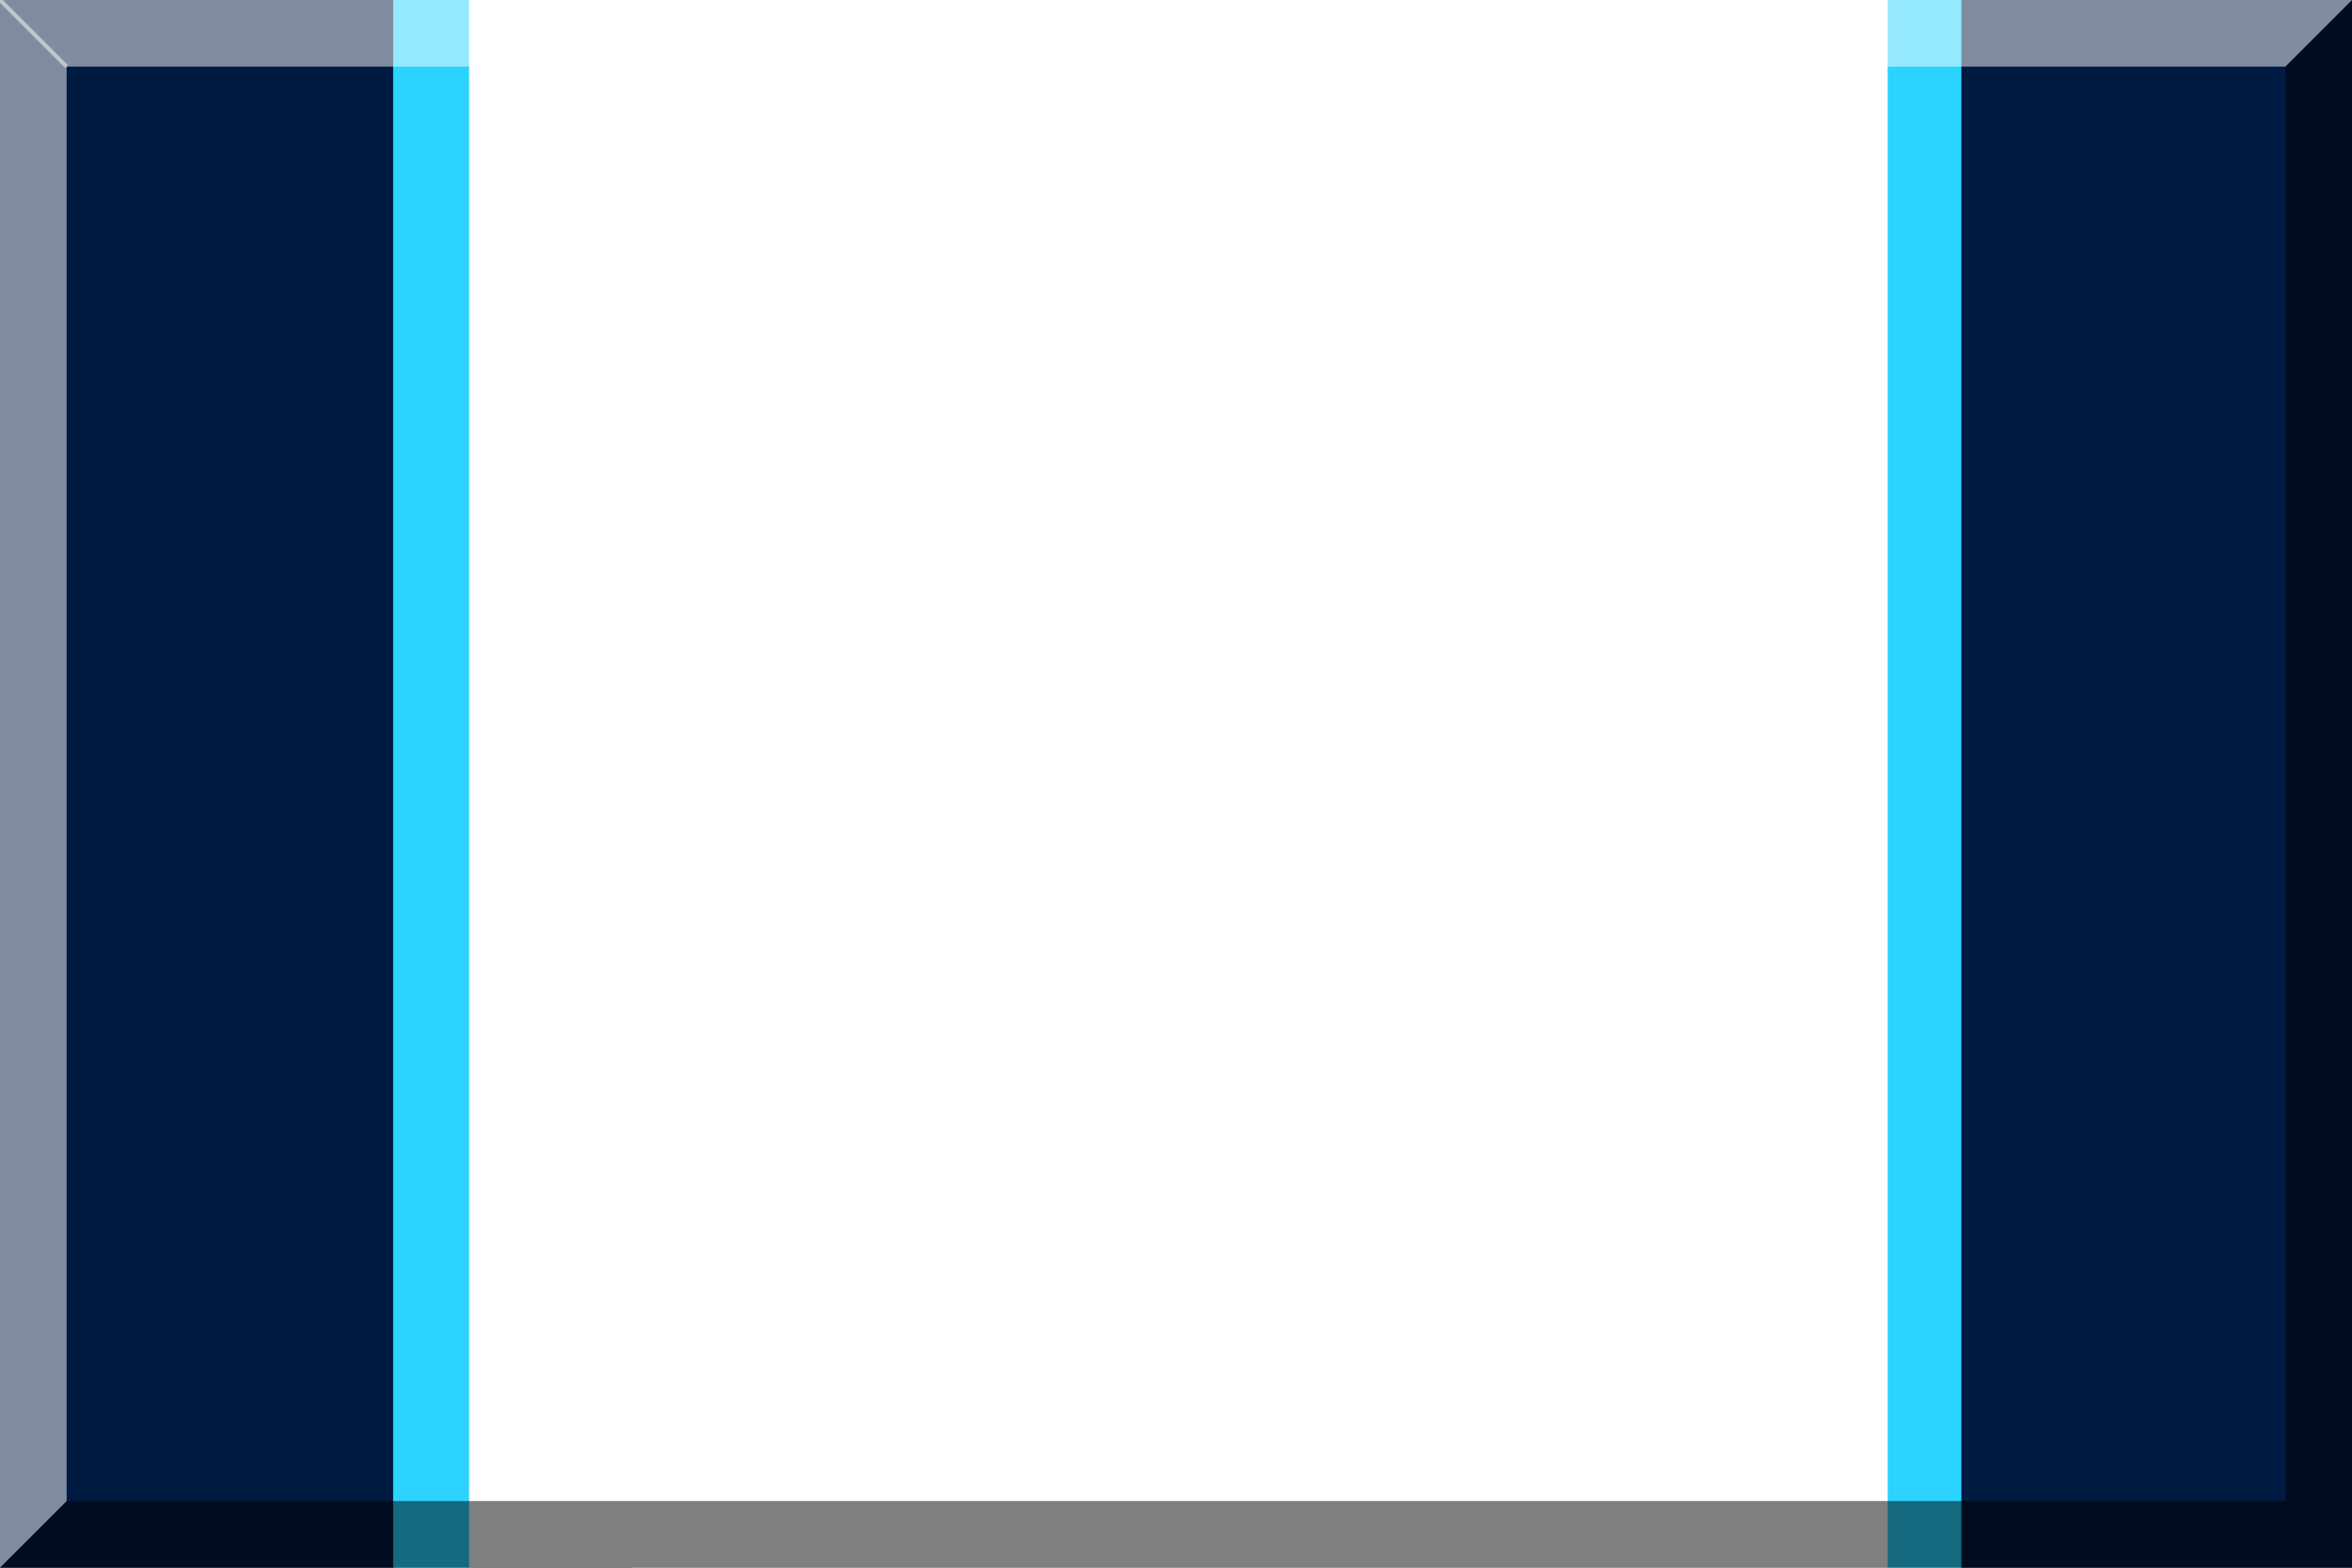 <?xml version="1.0" encoding="UTF-8" standalone="no"?>
<svg
   xmlns:dc="http://purl.org/dc/elements/1.1/"
   xmlns:cc="http://web.resource.org/cc/"
   xmlns:rdf="http://www.w3.org/1999/02/22-rdf-syntax-ns#"
   xmlns:svg="http://www.w3.org/2000/svg"
   xmlns="http://www.w3.org/2000/svg"
   xmlns:sodipodi="http://sodipodi.sourceforge.net/DTD/sodipodi-0.dtd"
   xmlns:inkscape="http://www.inkscape.org/namespaces/inkscape"
   version="1.1"
   id="Layer_1"
   width="600"
   height="400"
   viewBox="0 0 600 400"
   overflow="visible"
   enable-background="new 0 0 600 400"
   xml:space="preserve"
   sodipodi:version="0.32"
   inkscape:version="0.45"
   sodipodi:docname="600px_Bianco e Nero con fascetta rossa.svg"
   sodipodi:docbase="/home/mario/Desktop"
   inkscape:output_extension="org.inkscape.output.svg.inkscape"
   sodipodi:modified="true"><rect x="0" y="0" width="600" height="400" fill="#808080" stroke="none"/><defs
   id="defs11538" /><sodipodi:namedview
   inkscape:window-height="626"
   inkscape:window-width="910"
   inkscape:pageshadow="2"
   inkscape:pageopacity="0.0"
   guidetolerance="10.0"
   gridtolerance="10.0"
   objecttolerance="10.0"
   borderopacity="1.0"
   bordercolor="#666666"
   pagecolor="#ffffff"
   id="base"
   inkscape:zoom="1.7547564"
   inkscape:cx="460.26077"
   inkscape:cy="27.563533"
   inkscape:window-x="15"
   inkscape:window-y="78"
   inkscape:current-layer="Layer_1" />
<rect
   width="161.278"
   height="400"
   id="rect11521"
   style="fill:#001b42;fill-opacity:1"
   x="0"
   y="0" />
<rect
   x="100.87"
   width="398.995"
   height="400"
   id="rect11523"
   y="0"
   style="fill:#ffffff" /><rect
   style="opacity:1;fill:#2ad4ff;fill-opacity:1;fill-rule:nonzero;stroke:none;stroke-width:3.525;stroke-miterlimit:4;stroke-dasharray:none;stroke-opacity:1"
   id="rect4105"
   width="19.376"
   height="400.056"
   x="481.548"
   y="-0.056" /><rect
   style="opacity:1;fill:#2ad4ff;fill-opacity:1;fill-rule:nonzero;stroke:none;stroke-width:3.525;stroke-miterlimit:4;stroke-dasharray:none;stroke-opacity:1"
   id="rect4103"
   width="19.376"
   height="400.056"
   x="100.299"
   y="-0.056" />


<rect
   x="500.351"
   width="99.649"
   height="400"
   id="rect11529"
   y="0"
   style="fill:#001b42;fill-opacity:1" />
<polygon
   opacity="0.5"
   enable-background="new    "
   points="583,17 583,383 17,383 0,400 600,400 600,0 "
   id="polygon11531" />
<polygon
   opacity="0.5"
   fill="#FFFFFF"
   enable-background="new    "
   points="17,383 17,17 583,17 600,0 0,0 0,400 "
   id="polygon11533" />
<line
   opacity="0.5"
   fill="none"
   stroke="#FFFFFF"
   enable-background="new    "
   x1="0"
   y1="0"
   x2="17"
   y2="17"
   id="line11535" />
</svg>